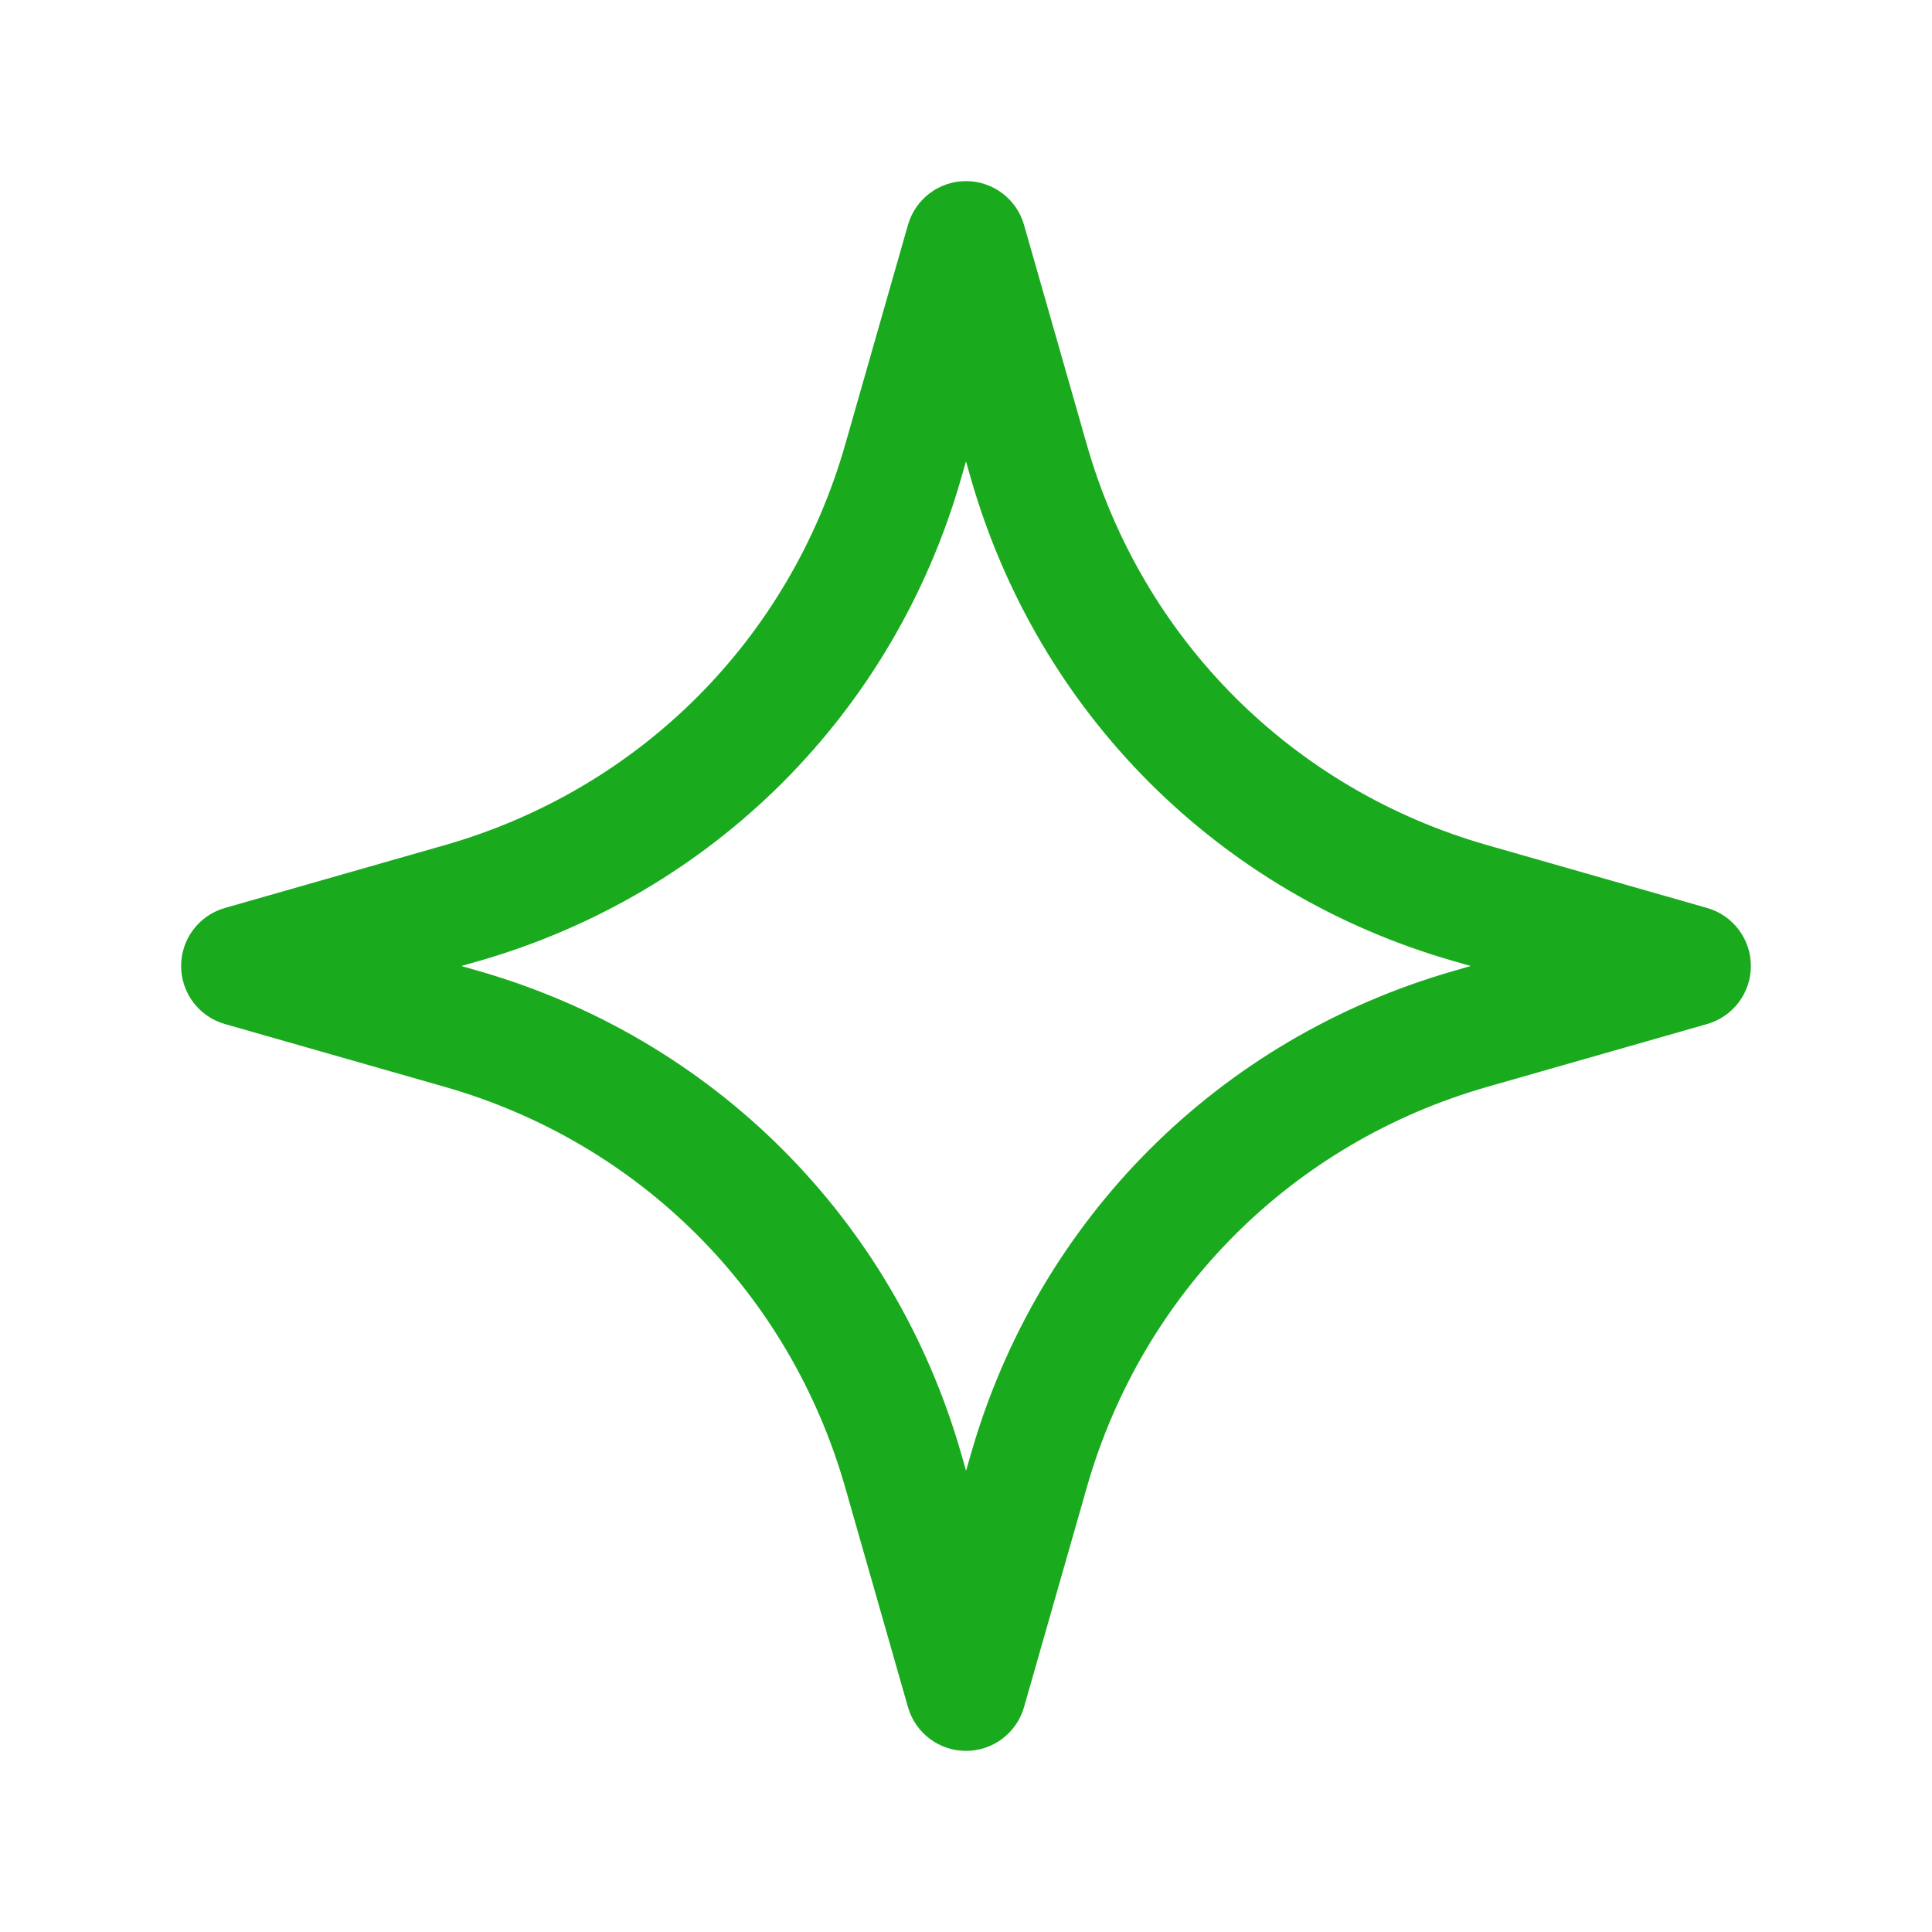 <?xml version="1.0" encoding="UTF-8"?> <svg xmlns="http://www.w3.org/2000/svg" width="71" height="71" viewBox="0 0 71 71" fill="none"> <path d="M35.5 64.344C34.509 64.344 33.639 63.687 33.367 62.734L31.062 54.667C29.012 47.493 23.504 41.985 16.333 39.938L8.266 37.633C7.313 37.361 6.656 36.491 6.656 35.5C6.656 34.509 7.313 33.639 8.266 33.367L16.333 31.062C23.507 29.012 29.012 23.507 31.062 16.333L33.367 8.266C33.639 7.313 34.509 6.656 35.5 6.656C36.491 6.656 37.361 7.313 37.633 8.266L39.938 16.333C41.988 23.507 47.496 29.015 54.667 31.062L62.734 33.367C63.687 33.639 64.344 34.509 64.344 35.5C64.344 36.491 63.687 37.361 62.734 37.633L54.667 39.938C47.493 41.988 41.988 47.493 39.938 54.667L37.633 62.734C37.361 63.687 36.491 64.344 35.5 64.344ZM16.951 35.5L17.552 35.672C26.208 38.145 32.855 44.792 35.331 53.451L35.503 54.049L35.675 53.451C38.151 44.792 44.795 38.148 53.454 35.672L54.049 35.5L53.448 35.328C44.792 32.855 38.145 26.208 35.669 17.549L35.5 16.954L35.328 17.552C32.852 26.211 26.208 32.855 17.549 35.331L16.951 35.5Z" fill="#19AA1E"></path> </svg> 